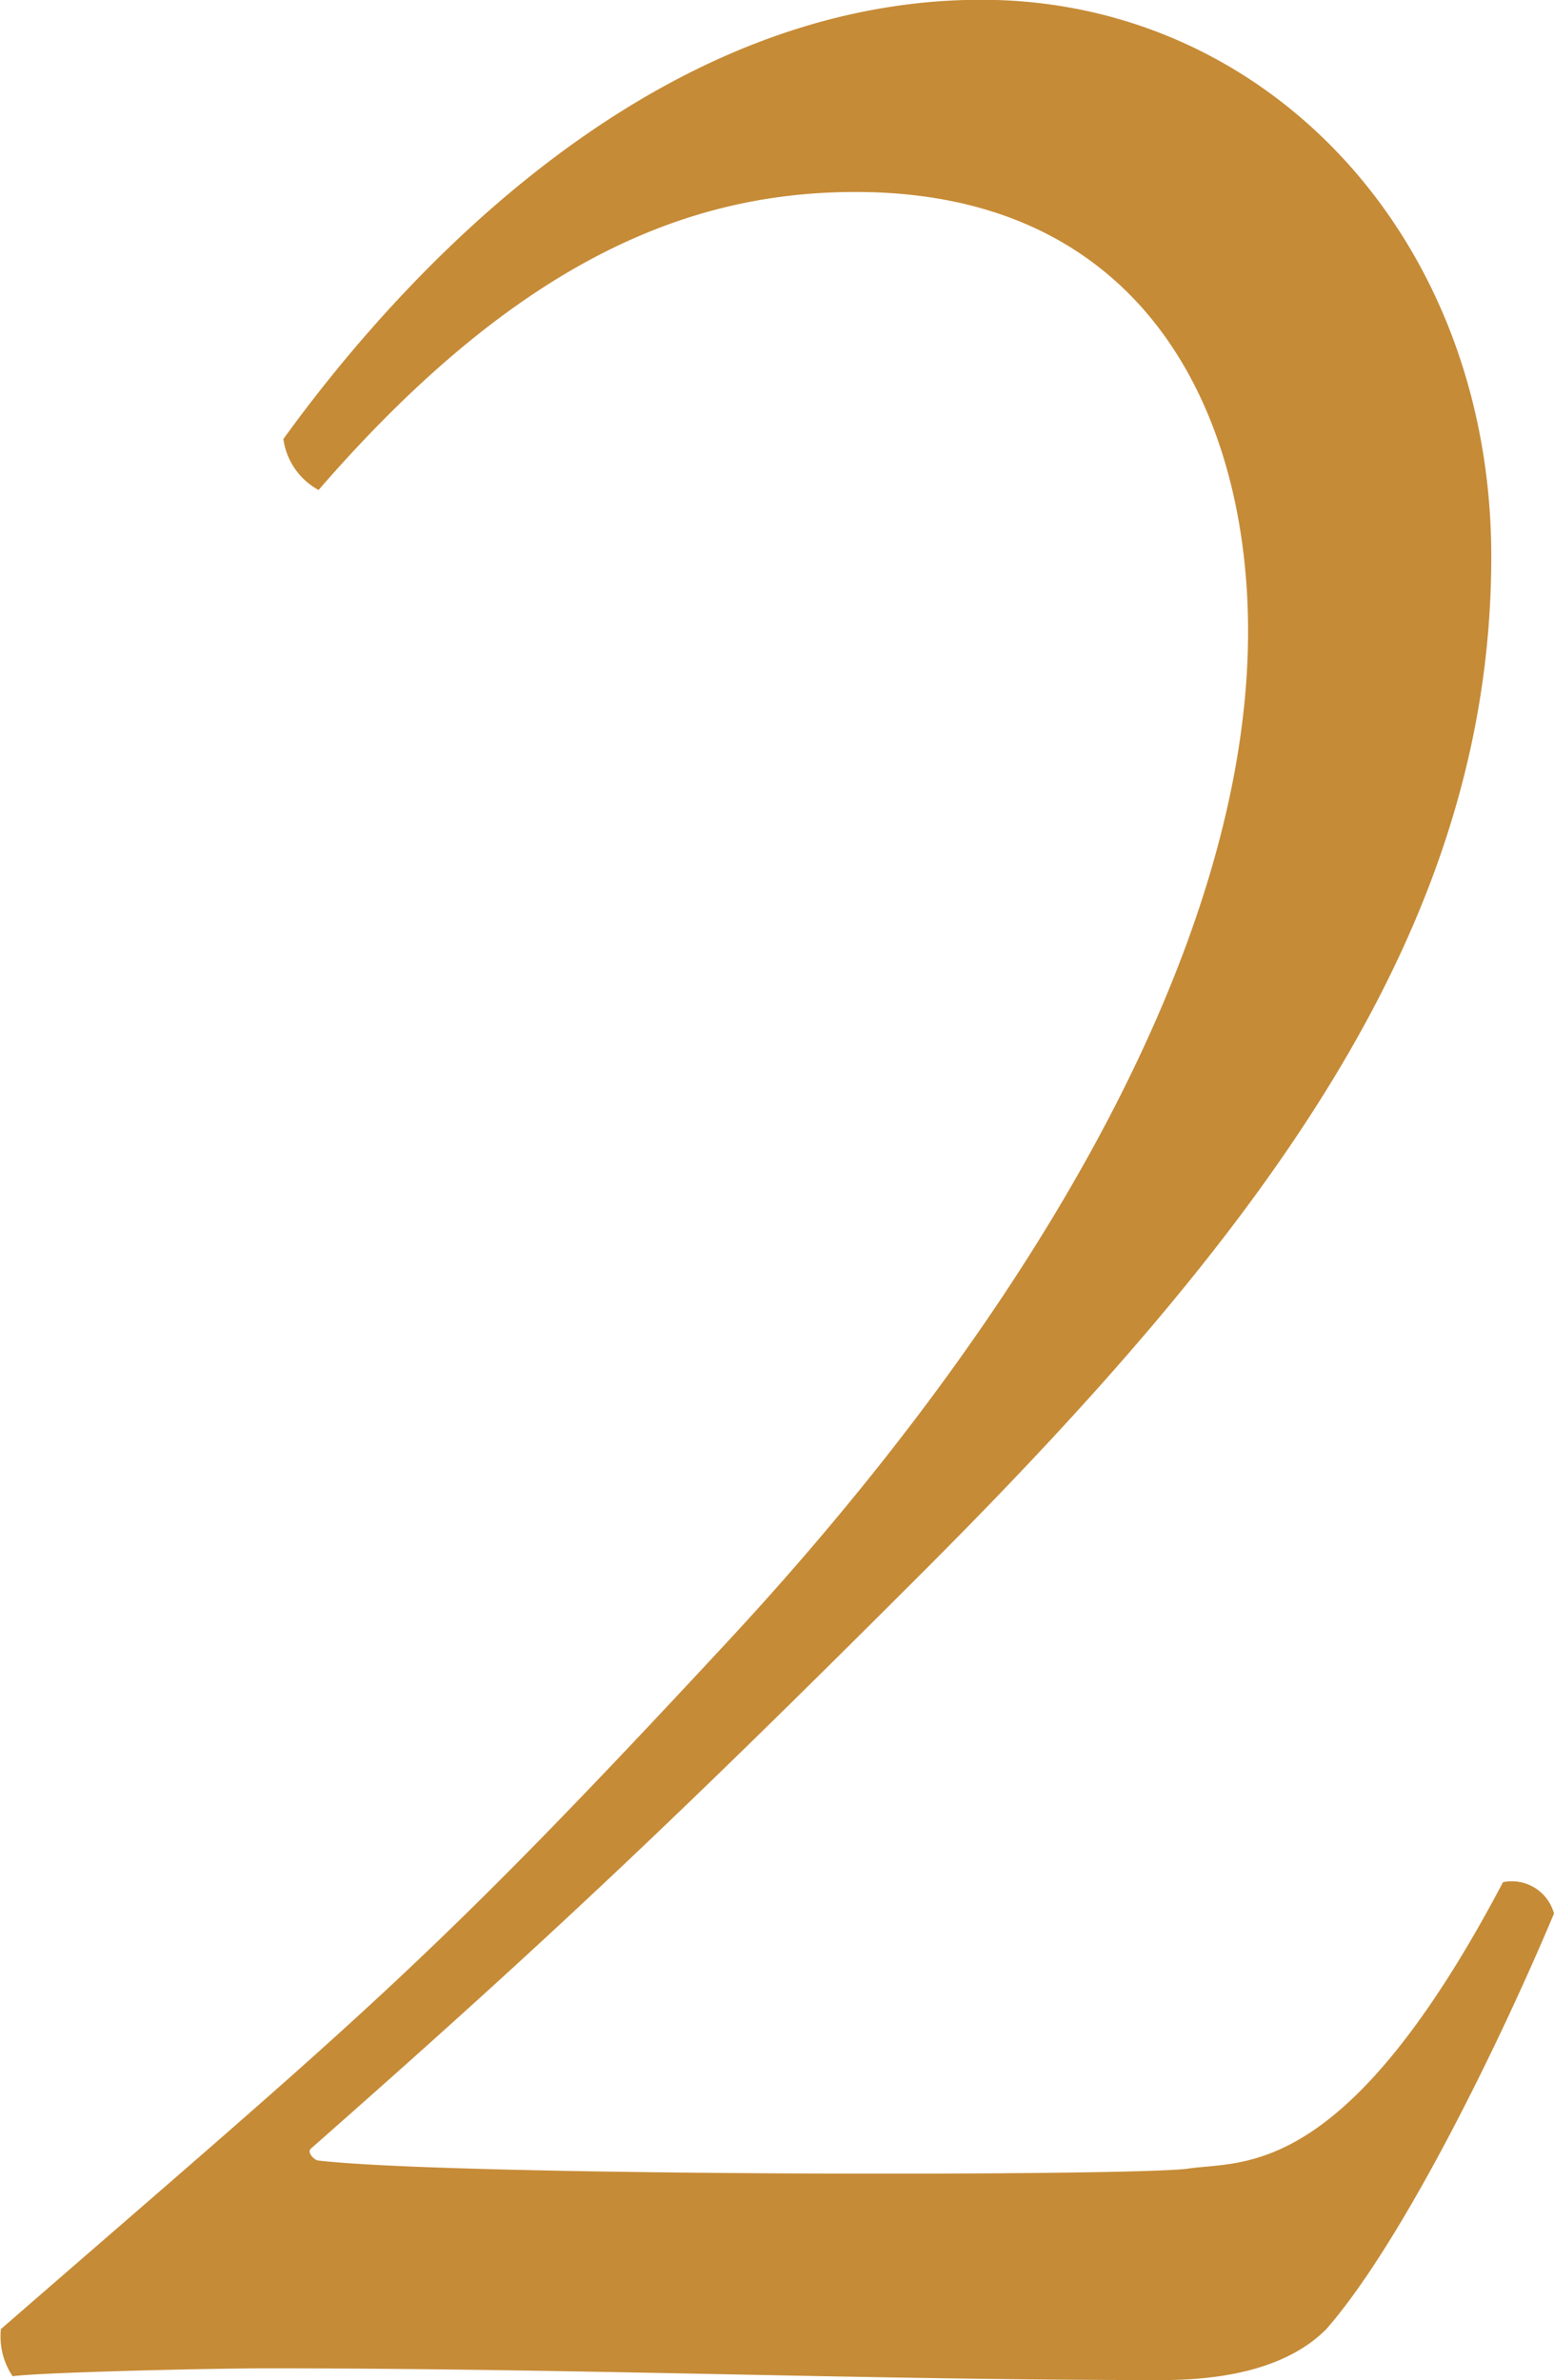 <svg xmlns="http://www.w3.org/2000/svg" width="68.88" height="105.5" viewBox="0 0 68.88 105.5">
  <defs>
    <style>
      .cls-1 {
        fill: #c68b37;
        fill-rule: evenodd;
      }
    </style>
  </defs>
  <path id="step_hair_num2.svg" class="cls-1" d="M1229.05,9044.51c12.87,0,17.39,9.91,17.39,19.47,0,13.73-9.39,30.07-23.12,44.84-13.39,14.43-16.17,16.52-32.16,30.42a3.153,3.153,0,0,0,.52,2.09c1.22-.17,8.69-0.35,11.3-0.35,13.91,0,26.6.52,39.63,0.52,2.78,0,5.57-.52,7.3-2.26,3.48-3.99,7.83-13.03,10.09-18.42a1.938,1.938,0,0,0-2.26-1.39c-6.96,13.21-11.48,12.34-13.91,12.69-2.09.35-32.51,0.35-38.59-.35-0.17,0-.52-0.35-0.35-0.52,10.26-9.04,16-14.43,27.12-25.55,15.12-15.13,25.21-28.51,25.21-45.03,0-14.08-9.91-24.68-22.6-24.68-15.82,0-27.29,14.43-30.94,19.47a3.048,3.048,0,0,0,1.56,2.26C1214.28,9047.29,1221.93,9044.51,1229.05,9044.51Z" transform="translate(-1191.12 -9036)"/>
</svg>

